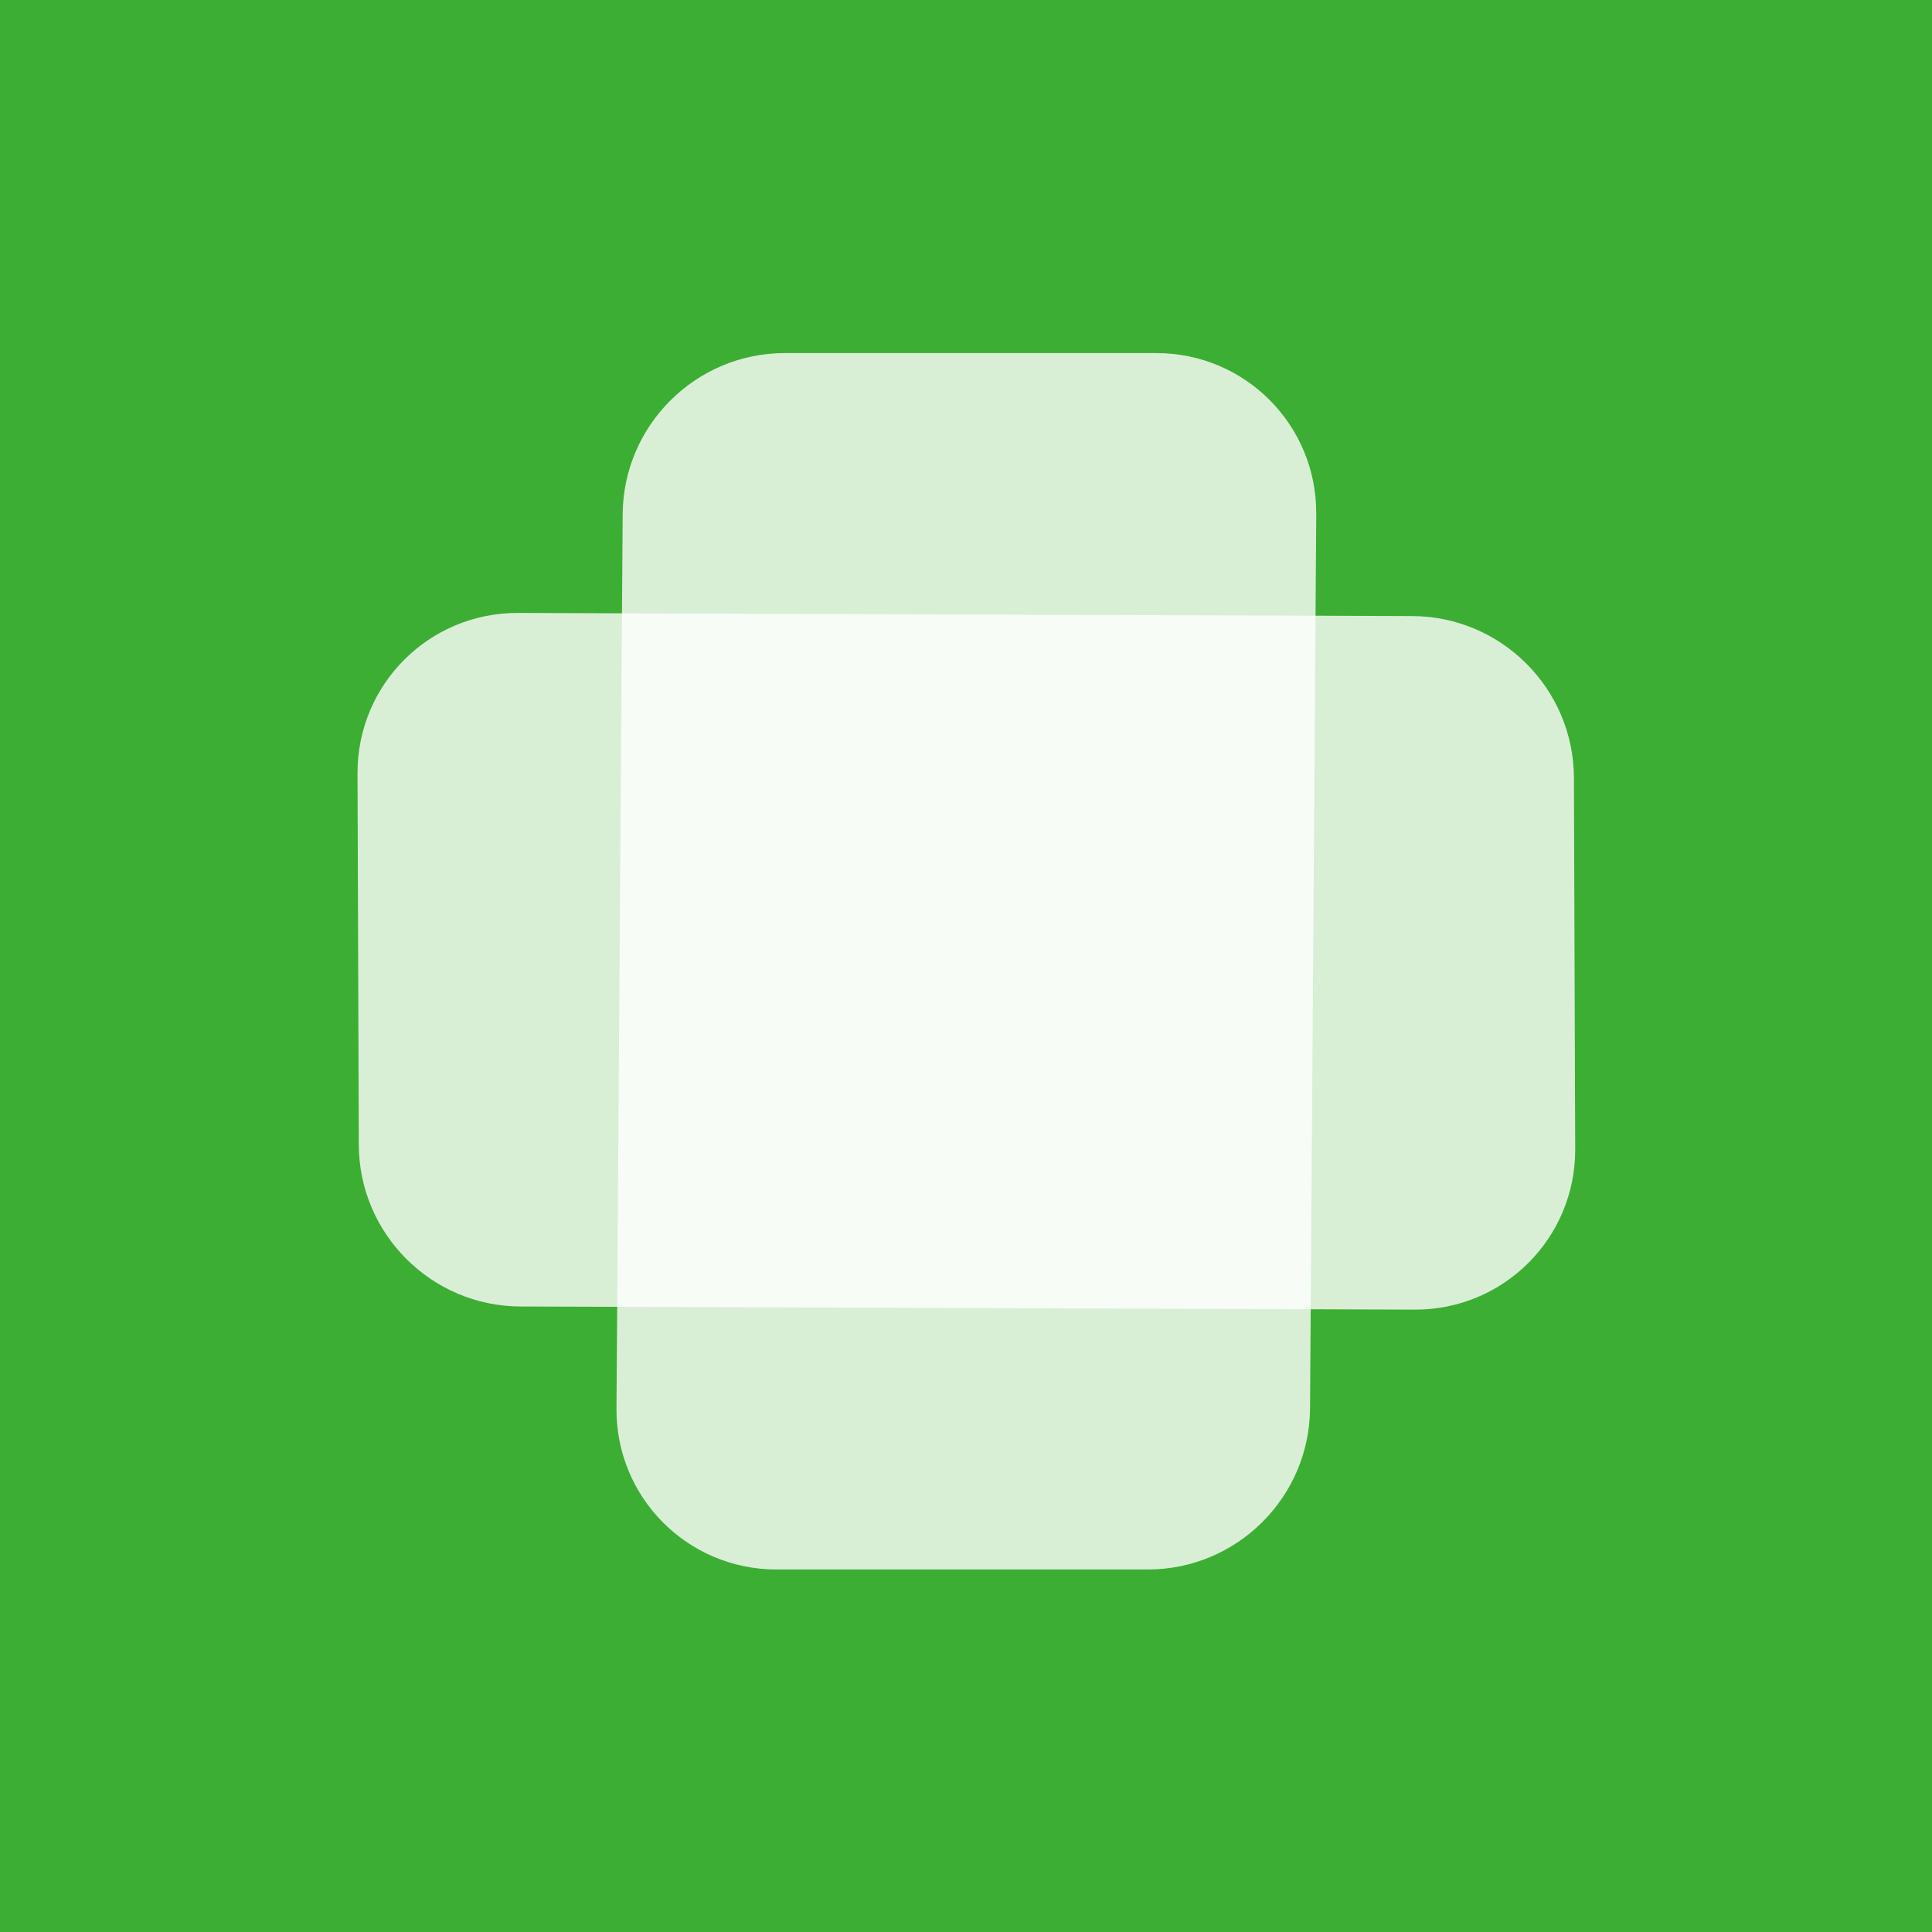 <svg width="120" height="120" viewBox="0 0 120 120" fill="none" xmlns="http://www.w3.org/2000/svg">
<rect width="120" height="120" fill="#3DAE34"/>
<path d="M32.32 81.148C26.797 81.129 22.305 76.636 22.286 71.113L22.206 48.036C22.188 42.513 26.649 38.052 32.172 38.071L87.725 38.266C93.247 38.285 97.74 42.778 97.759 48.301L97.838 71.378C97.857 76.901 93.395 81.362 87.873 81.343L32.32 81.148Z" fill="white" fill-opacity="0.8"/>
<path d="M81.368 87.483C81.33 93.006 76.822 97.483 71.299 97.483L48.222 97.483C42.699 97.483 38.253 93.006 38.291 87.483L38.676 31.931C38.715 26.409 43.223 21.931 48.746 21.931H71.823C77.346 21.931 81.792 26.409 81.754 31.931L81.368 87.483Z" fill="white" fill-opacity="0.8"/>
</svg>
